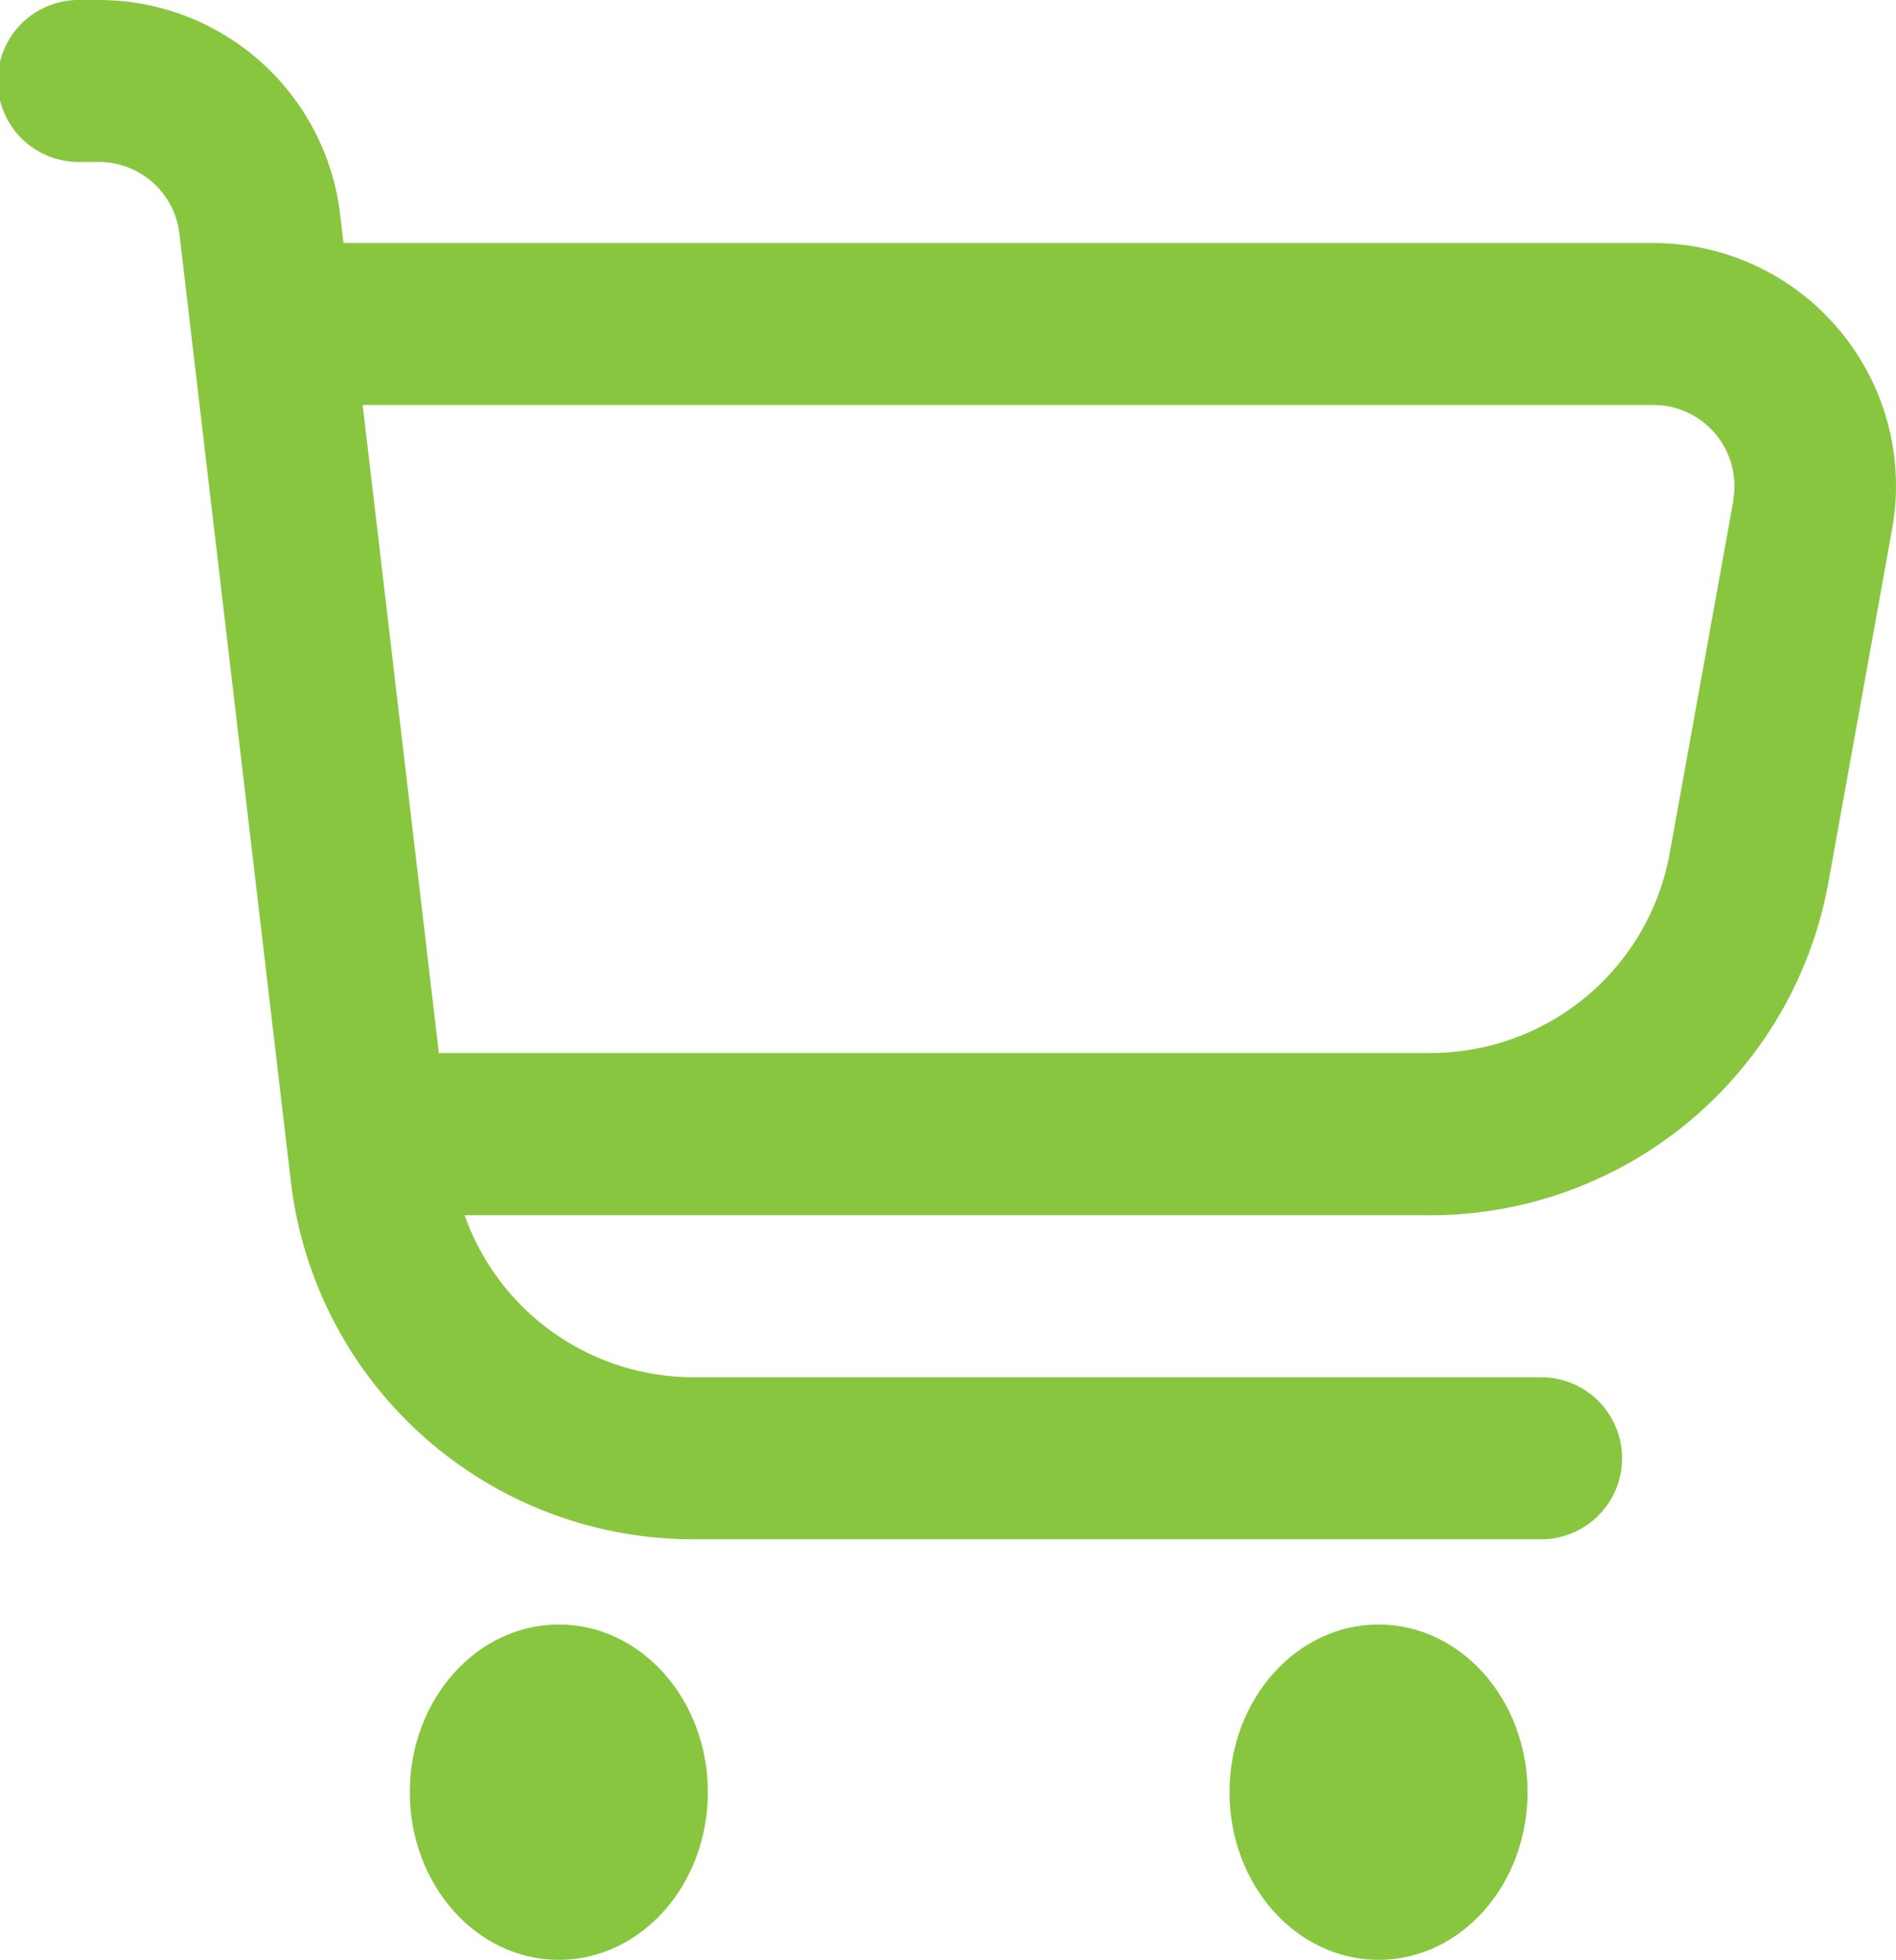<svg xmlns="http://www.w3.org/2000/svg" width="28.601" height="29.56" viewBox="0 0 28.601 29.56">
  <g id="panier_1_" data-name="panier(1)" transform="translate(0 0)">
    <path id="Tracé_157" data-name="Tracé 157" d="M27.748,4.981a3.657,3.657,0,0,0-2.814-1.316H5.182l-.051-.429A3.665,3.665,0,0,0,1.493,0H1.222a1.222,1.222,0,1,0,0,2.443h.271A1.222,1.222,0,0,1,2.706,3.522L4.387,17.816a6.108,6.108,0,0,0,6.067,5.4H23.212a1.222,1.222,0,1,0,0-2.443H10.454a3.665,3.665,0,0,1-3.445-2.443H21.571A6.109,6.109,0,0,0,27.583,13.3l.959-5.319a3.658,3.658,0,0,0-.794-3Zm-1.6,2.567-.96,5.319a3.665,3.665,0,0,1-3.613,3.015H6.62L5.471,6.108H24.935a1.222,1.222,0,0,1,1.209,1.439Z" transform="translate(0 0)" fill="#88c640"/>
    <ellipse id="Ellipse_27" data-name="Ellipse 27" cx="2.248" cy="2.529" rx="2.248" ry="2.529" transform="translate(6.182 24.502)" fill="#88c640"/>
    <ellipse id="Ellipse_28" data-name="Ellipse 28" cx="2.248" cy="2.529" rx="2.248" ry="2.529" transform="translate(18.547 24.502)" fill="#88c640"/>
  </g>
</svg>

